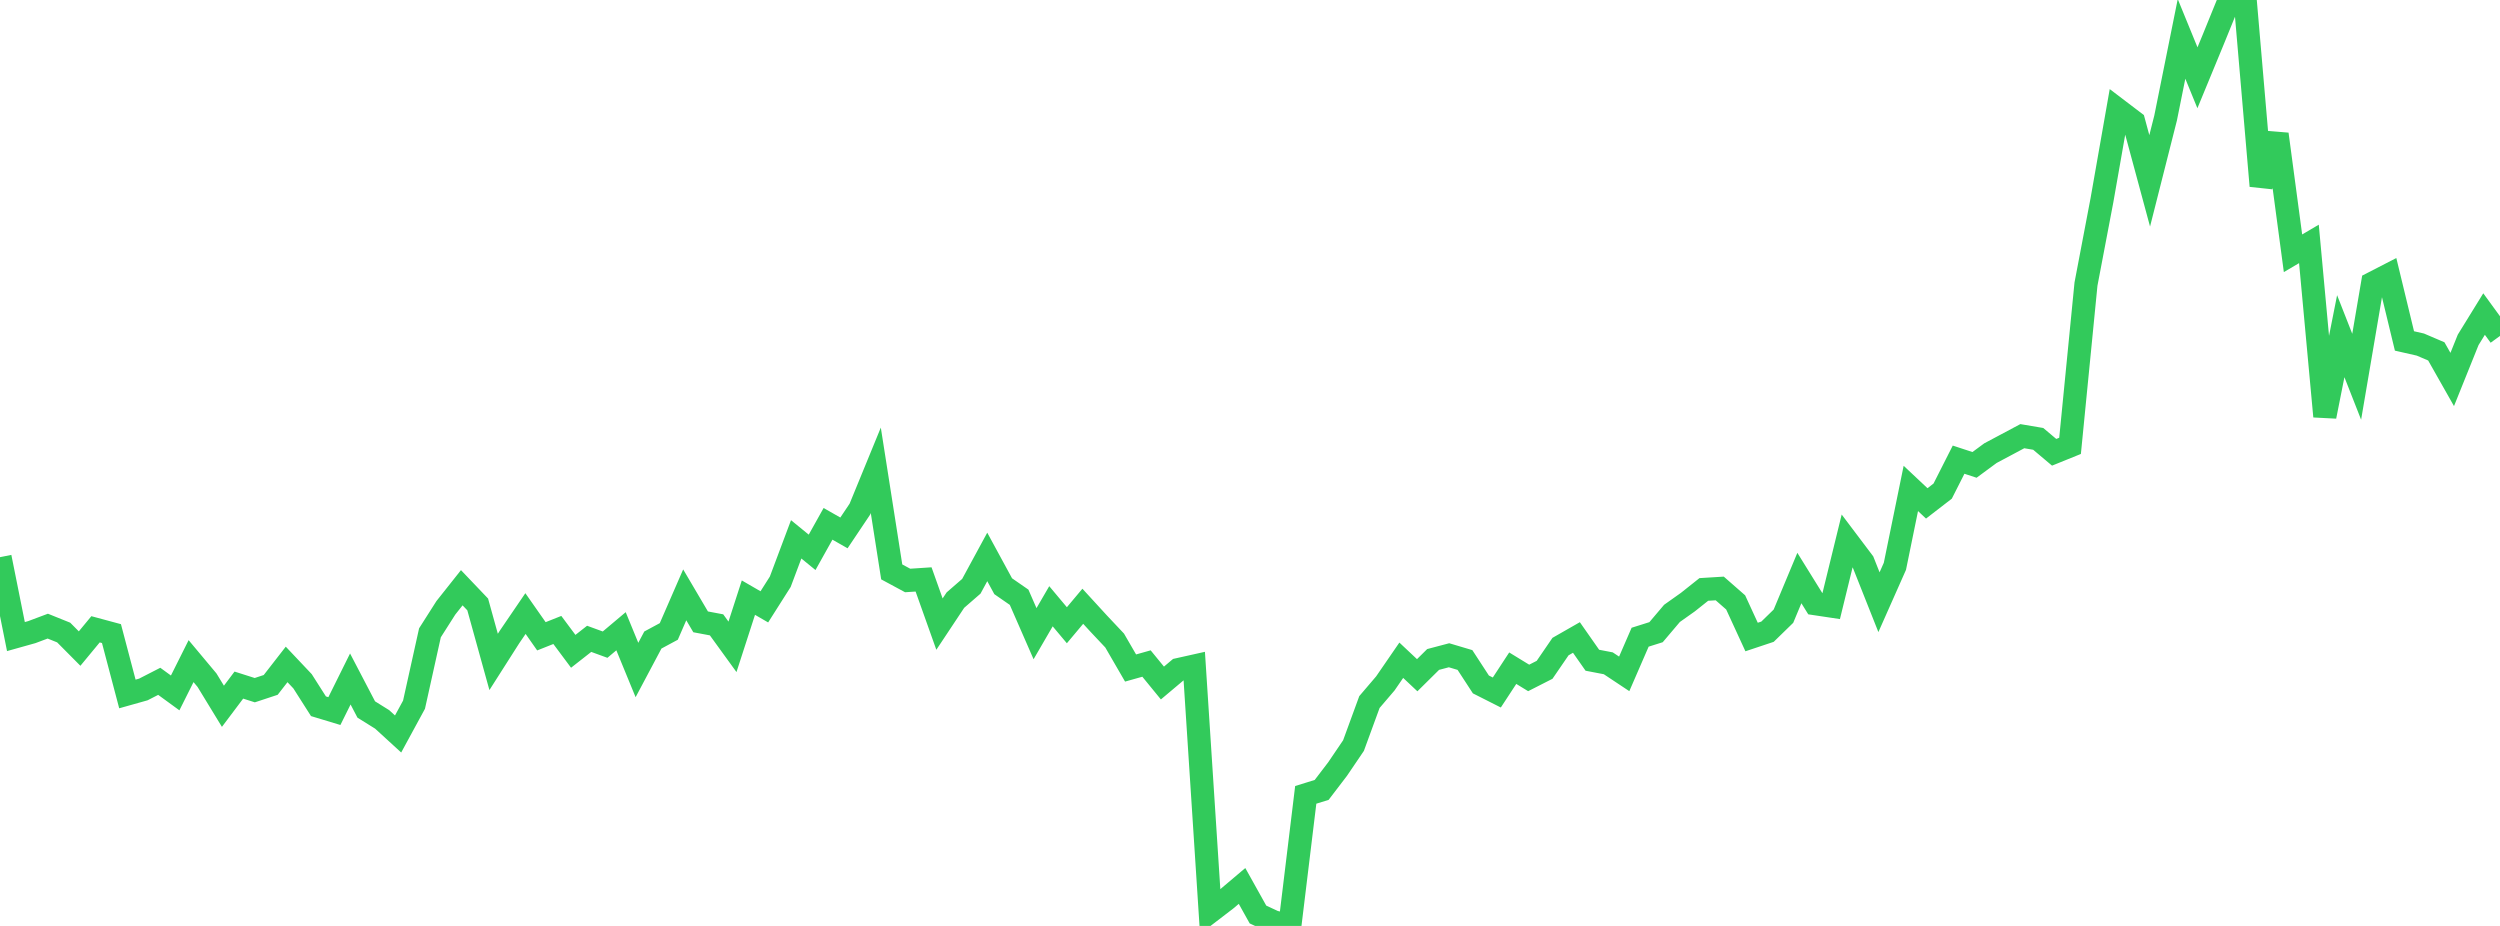 <?xml version="1.0" standalone="no"?>
<!DOCTYPE svg PUBLIC "-//W3C//DTD SVG 1.1//EN" "http://www.w3.org/Graphics/SVG/1.1/DTD/svg11.dtd">

<svg width="135" height="50" viewBox="0 0 135 50" preserveAspectRatio="none" 
  xmlns="http://www.w3.org/2000/svg"
  xmlns:xlink="http://www.w3.org/1999/xlink">


<polyline points="0.0, 30.087 0.86, 34.375 1.72, 34.134 2.58, 33.811 3.439, 34.157 4.299, 35.023 5.159, 33.982 6.019, 34.214 6.879, 37.474 7.739, 37.232 8.599, 36.791 9.459, 37.418 10.318, 35.701 11.178, 36.729 12.038, 38.139 12.898, 36.995 13.758, 37.269 14.618, 36.985 15.478, 35.879 16.338, 36.789 17.197, 38.138 18.057, 38.398 18.917, 36.665 19.777, 38.312 20.637, 38.848 21.497, 39.635 22.357, 38.053 23.217, 34.172 24.076, 32.823 24.936, 31.738 25.796, 32.64 26.656, 35.744 27.516, 34.394 28.376, 33.132 29.236, 34.36 30.096, 34.018 30.955, 35.171 31.815, 34.497 32.675, 34.811 33.535, 34.087 34.395, 36.18 35.255, 34.561 36.115, 34.098 36.975, 32.122 37.834, 33.58 38.694, 33.742 39.554, 34.929 40.414, 32.272 41.274, 32.77 42.134, 31.415 42.994, 29.124 43.854, 29.826 44.713, 28.287 45.573, 28.777 46.433, 27.494 47.293, 25.397 48.153, 30.882 49.013, 31.346 49.873, 31.289 50.732, 33.702 51.592, 32.406 52.452, 31.659 53.312, 30.074 54.172, 31.656 55.032, 32.252 55.892, 34.219 56.752, 32.738 57.611, 33.763 58.471, 32.738 59.331, 33.676 60.191, 34.589 61.051, 36.073 61.911, 35.831 62.771, 36.883 63.631, 36.159 64.49, 35.967 65.35, 49.227 66.21, 48.568 67.07, 47.841 67.93, 49.383 68.79, 49.784 69.65, 50.0 70.51, 42.922 71.369, 42.656 72.229, 41.53 73.089, 40.261 73.949, 37.911 74.809, 36.904 75.669, 35.653 76.529, 36.462 77.389, 35.611 78.248, 35.384 79.108, 35.64 79.968, 36.96 80.828, 37.395 81.688, 36.082 82.548, 36.608 83.408, 36.17 84.268, 34.915 85.127, 34.424 85.987, 35.653 86.847, 35.818 87.707, 36.389 88.567, 34.409 89.427, 34.138 90.287, 33.123 91.146, 32.514 92.006, 31.83 92.866, 31.777 93.726, 32.53 94.586, 34.399 95.446, 34.112 96.306, 33.274 97.166, 31.214 98.025, 32.599 98.885, 32.728 99.745, 29.212 100.605, 30.352 101.465, 32.519 102.325, 30.58 103.185, 26.375 104.045, 27.183 104.904, 26.52 105.764, 24.822 106.624, 25.104 107.484, 24.47 108.344, 24.012 109.204, 23.553 110.064, 23.699 110.924, 24.424 111.783, 24.076 112.643, 15.342 113.503, 10.824 114.363, 5.929 115.223, 6.583 116.083, 9.766 116.943, 6.371 117.803, 2.1 118.662, 4.2 119.522, 2.116 120.382, 0.0 121.242, 0.033 122.102, 10.038 122.962, 7.245 123.822, 13.677 124.682, 13.171 125.541, 22.486 126.401, 18.154 127.261, 20.345 128.121, 15.296 128.981, 14.853 129.841, 18.411 130.701, 18.607 131.561, 18.975 132.42, 20.492 133.28, 18.354 134.14, 16.959 135.0, 18.14" fill="none" stroke="#32ca5b" stroke-width="1.25"/>

</svg>